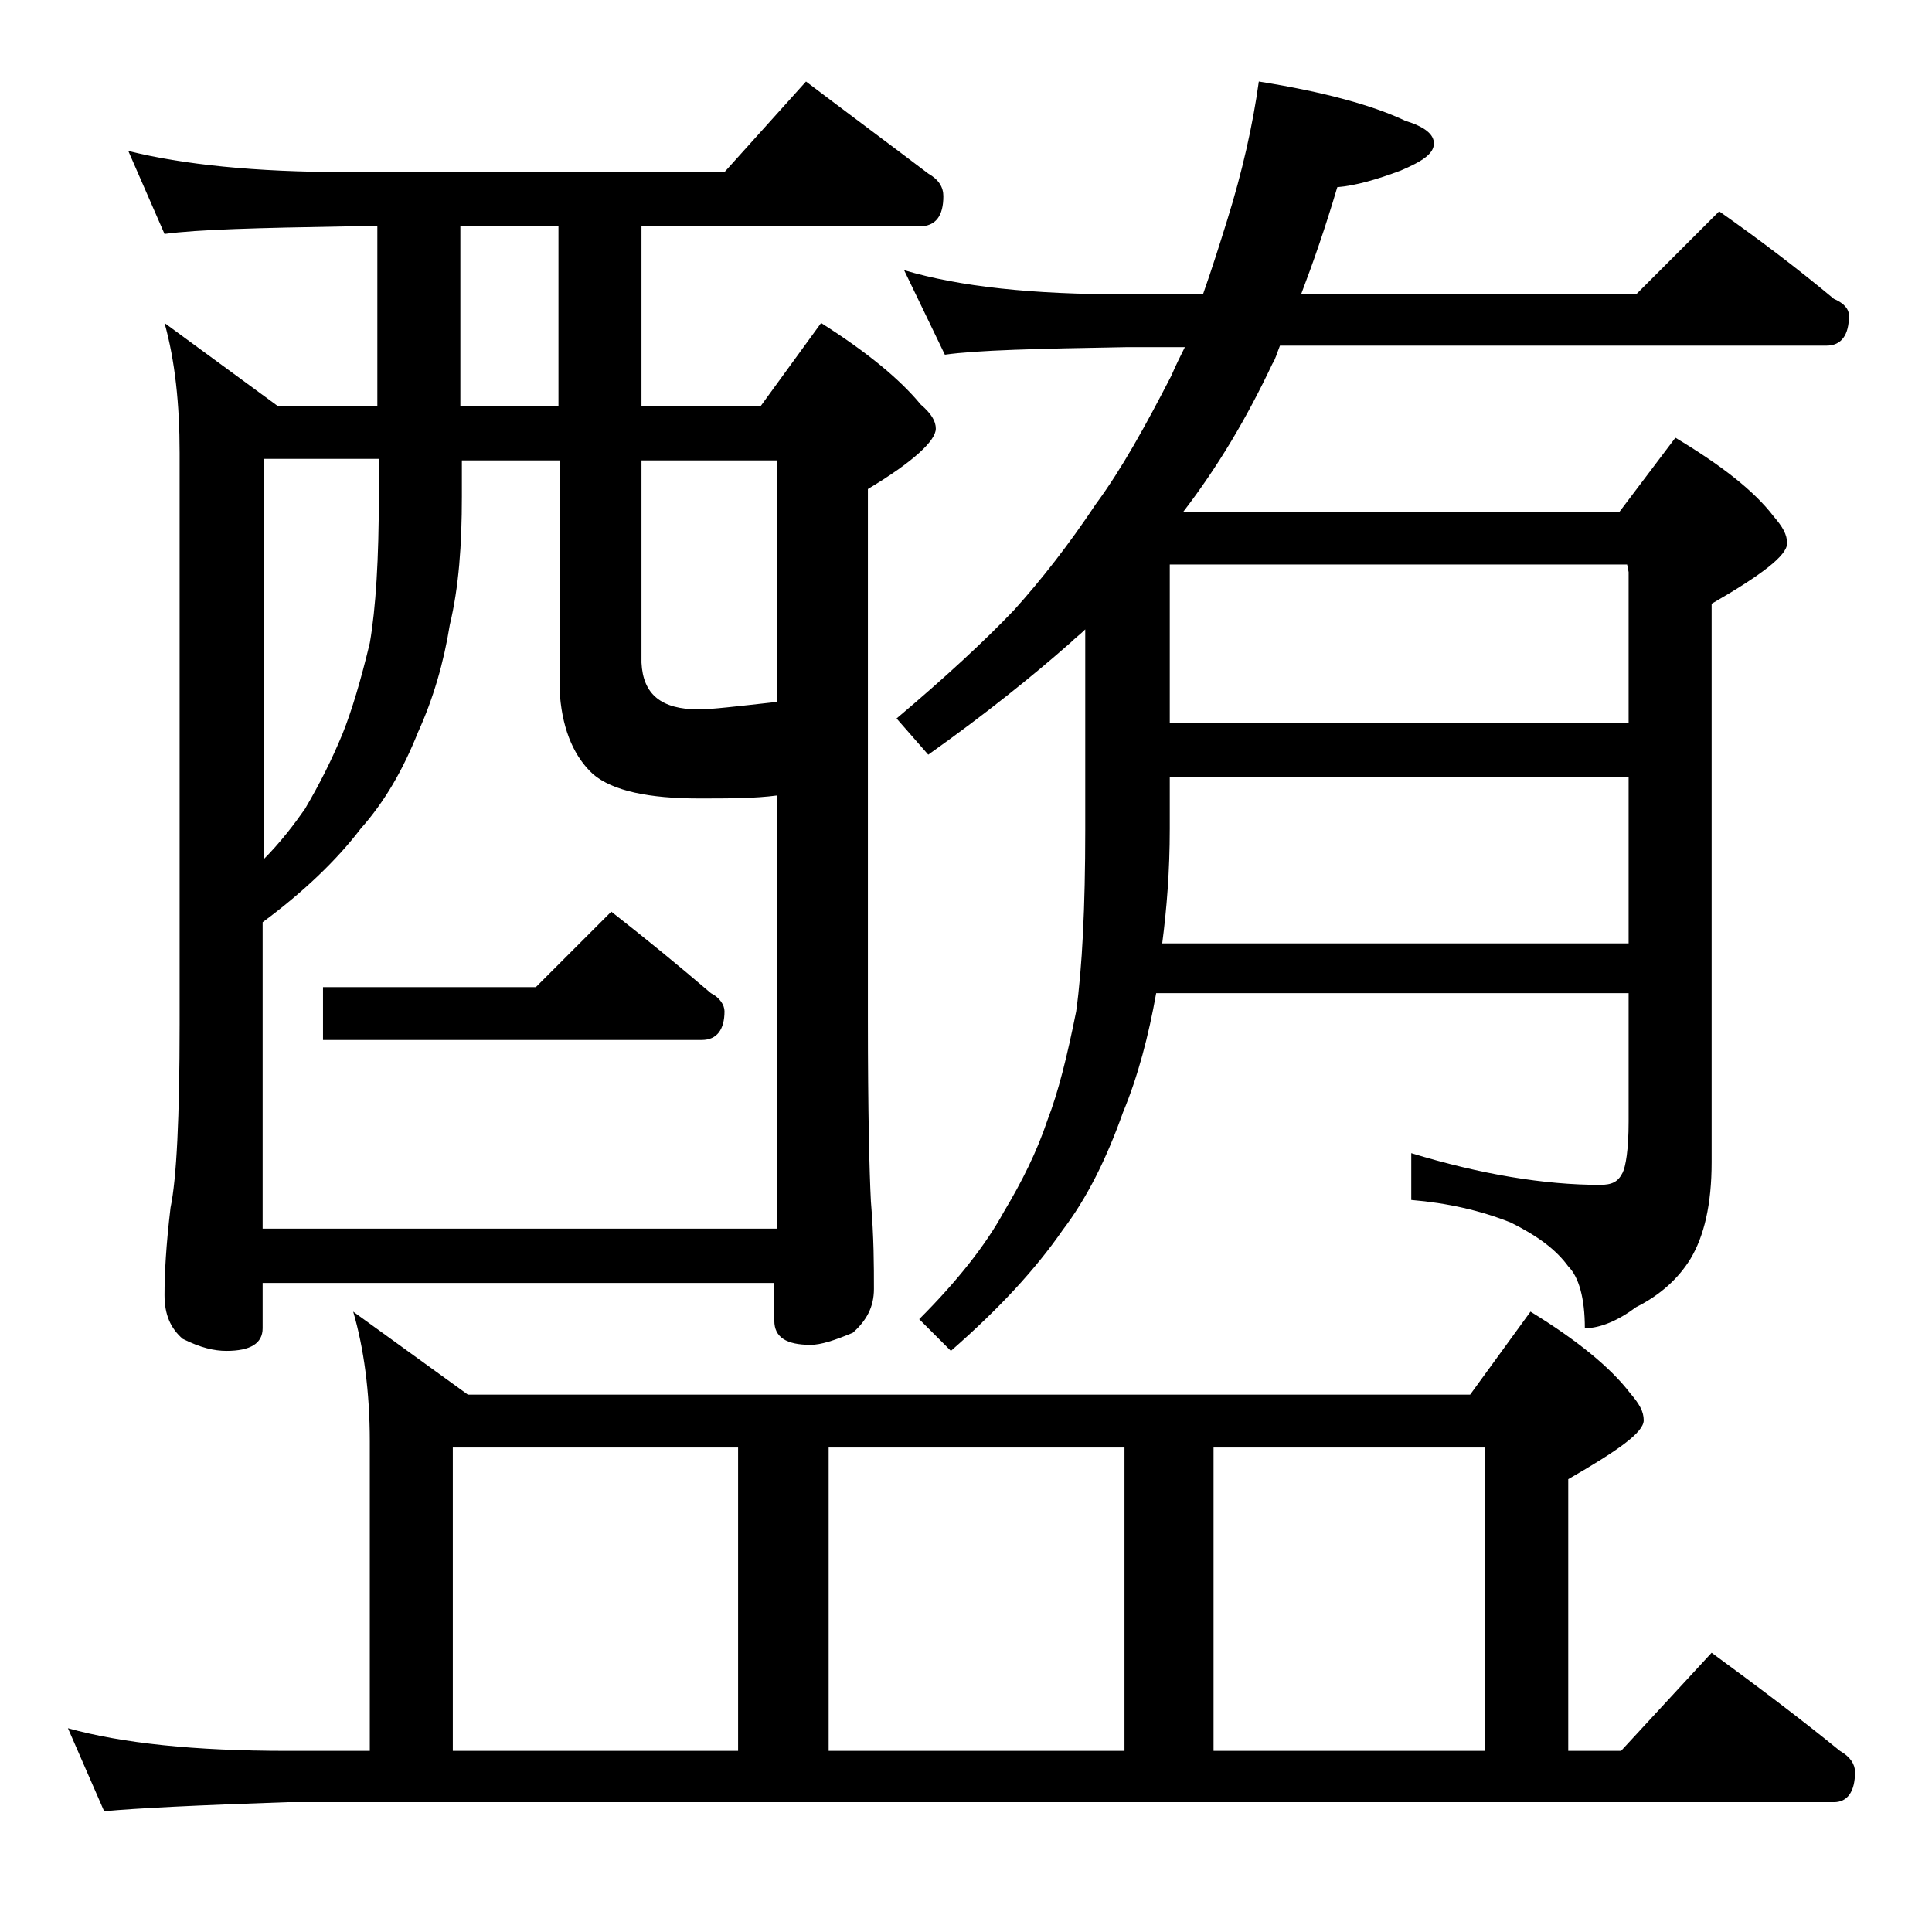 <?xml version="1.0" encoding="utf-8"?>
<!-- Generator: Adobe Illustrator 18.0.0, SVG Export Plug-In . SVG Version: 6.00 Build 0)  -->
<!DOCTYPE svg PUBLIC "-//W3C//DTD SVG 1.1//EN" "http://www.w3.org/Graphics/SVG/1.1/DTD/svg11.dtd">
<svg version="1.1" id="Layer_1" xmlns="http://www.w3.org/2000/svg" xmlns:xlink="http://www.w3.org/1999/xlink" x="0px" y="0px"
	 viewBox="0 0 128 128" enable-background="new 0 0 128 128" xml:space="preserve">
<path d="M23.4,86.9l7.6,5.5h66.4l4-5.5c3.1,1.9,5.3,3.7,6.6,5.4c0.6,0.7,0.9,1.2,0.9,1.8c0,0.8-1.7,2-5,3.9V116h3.5l6-6.5
	c3,2.2,5.8,4.3,8.5,6.5c0.7,0.4,1,0.9,1,1.4c0,1.3-0.5,2-1.4,2H19c-5.9,0.2-10,0.4-12.1,0.6l-2.4-5.5c3.6,1,8.4,1.5,14.5,1.5h5.5
	V95.5C24.5,92.2,24.1,89.3,23.4,86.9z M8.5,10c3.6,0.9,8.4,1.4,14.4,1.4H48l5.4-6c2.9,2.2,5.6,4.2,8.1,6.1c0.7,0.4,1,0.9,1,1.5
	c0,1.3-0.5,2-1.6,2H42.5v11.9h7.9l4-5.5c3,1.9,5.2,3.7,6.6,5.4c0.7,0.6,1,1.1,1,1.6c0,0.8-1.5,2.2-4.5,4v35.1
	c0,6.2,0.1,10.2,0.2,12.1c0.2,2.4,0.2,4.3,0.2,5.8c0,1.2-0.5,2.1-1.4,2.9c-1.2,0.5-2.1,0.8-2.8,0.8c-1.6,0-2.4-0.5-2.4-1.6v-2.5
	H17.4V88c0,1-0.8,1.5-2.4,1.5c-0.8,0-1.7-0.2-2.9-0.8c-0.8-0.7-1.2-1.6-1.2-2.9c0-1.4,0.1-3.3,0.4-5.8c0.4-1.9,0.6-6,0.6-12.1V30
	c0-3.2-0.3-6.1-1-8.6l7.5,5.5H25V15h-2.1c-5.8,0.1-9.8,0.2-12,0.5L8.5,10z M17.4,81.4h34.1V52.7c-1.5,0.2-3.2,0.2-5.2,0.2
	c-3.3,0-5.7-0.5-7-1.6c-1.2-1.1-2-2.8-2.2-5.2V30.5h-6.5v2.4c0,3.2-0.2,6-0.8,8.5c-0.4,2.5-1.1,4.9-2.1,7.1c-1,2.5-2.2,4.6-3.8,6.4
	c-1.6,2.1-3.8,4.2-6.5,6.2V81.4z M17.4,57c1.2-1.2,2.1-2.4,2.8-3.4c1-1.7,1.8-3.3,2.5-5c0.6-1.5,1.2-3.5,1.8-6
	c0.4-2.3,0.6-5.6,0.6-9.8v-2.4h-7.6V57z M40.5,60.4c2.3,1.8,4.5,3.6,6.6,5.4c0.6,0.3,0.9,0.8,0.9,1.2c0,1.2-0.5,1.9-1.5,1.9H21.4
	v-3.5h14.1L40.5,60.4z M30,116h18.9V95.9H30V116z M37,26.9V15h-6.5v11.9H37z M42.5,30.5v13.4c0.1,2.1,1.3,3.1,3.8,3.1
	c0.8,0,2.5-0.2,5.2-0.5v-16H42.5z M54.9,116h19.6V95.9H54.9V116z M59.9,17.9c3.7,1.1,8.5,1.6,14.6,1.6h5.2c0.6-1.7,1.1-3.3,1.6-4.9
	c1-3.2,1.7-6.3,2.1-9.2C87.8,6.1,91,7,93.1,8C94.4,8.4,95,8.9,95,9.5c0,0.7-0.8,1.2-2.2,1.8c-1.6,0.6-3,1-4.2,1.1
	c-0.8,2.7-1.6,5-2.4,7.1h22.2l5.5-5.5c2.7,1.9,5.2,3.8,7.6,5.8c0.7,0.3,1,0.7,1,1.1c0,1.3-0.5,2-1.5,2H84.8
	c-0.2,0.5-0.3,0.9-0.5,1.2c-1.7,3.6-3.6,6.8-5.9,9.8h28.9L111,29c3,1.8,5.2,3.5,6.5,5.2c0.6,0.7,0.9,1.2,0.9,1.8c0,0.8-1.7,2.1-5,4
	v37c0,2.8-0.5,4.9-1.4,6.4c-0.8,1.3-2,2.4-3.6,3.2c-1.2,0.9-2.4,1.4-3.4,1.4c0-2-0.4-3.4-1.1-4.1c-0.8-1.1-2-2-3.8-2.9
	c-2-0.8-4.2-1.3-6.6-1.5v-3.1c4.6,1.4,8.8,2.1,12.5,2.1c0.8,0,1.2-0.2,1.5-0.8c0.2-0.4,0.4-1.5,0.4-3.4v-8.5H76.6
	c-0.5,2.8-1.2,5.5-2.2,7.9c-1.1,3.1-2.4,5.7-4,7.8c-1.8,2.6-4.2,5.2-7.4,8l-2.1-2.1c2.5-2.5,4.4-4.9,5.6-7.1c1.2-2,2.2-4,2.9-6.1
	c0.7-1.8,1.3-4.2,1.9-7.2c0.4-2.9,0.6-6.9,0.6-12V41.7c-0.3,0.3-0.7,0.6-1,0.9c-2.5,2.2-5.6,4.7-9.4,7.4l-2.1-2.4
	c3.2-2.7,5.8-5.1,7.8-7.2c1.8-2,3.6-4.3,5.4-7c1.7-2.3,3.3-5.2,5-8.5c0.3-0.7,0.6-1.3,0.9-1.9h-3.9c-5.9,0.1-9.9,0.2-12,0.5
	L59.9,17.9z M77,62.5h30.9v-11H77.5v3.4C77.5,57.7,77.3,60.2,77,62.5z M77.5,47.9h30.4v-10l-0.1-0.5H77.5V47.9z M80.4,116h18V95.9
	h-18V116z"/>
</svg>
